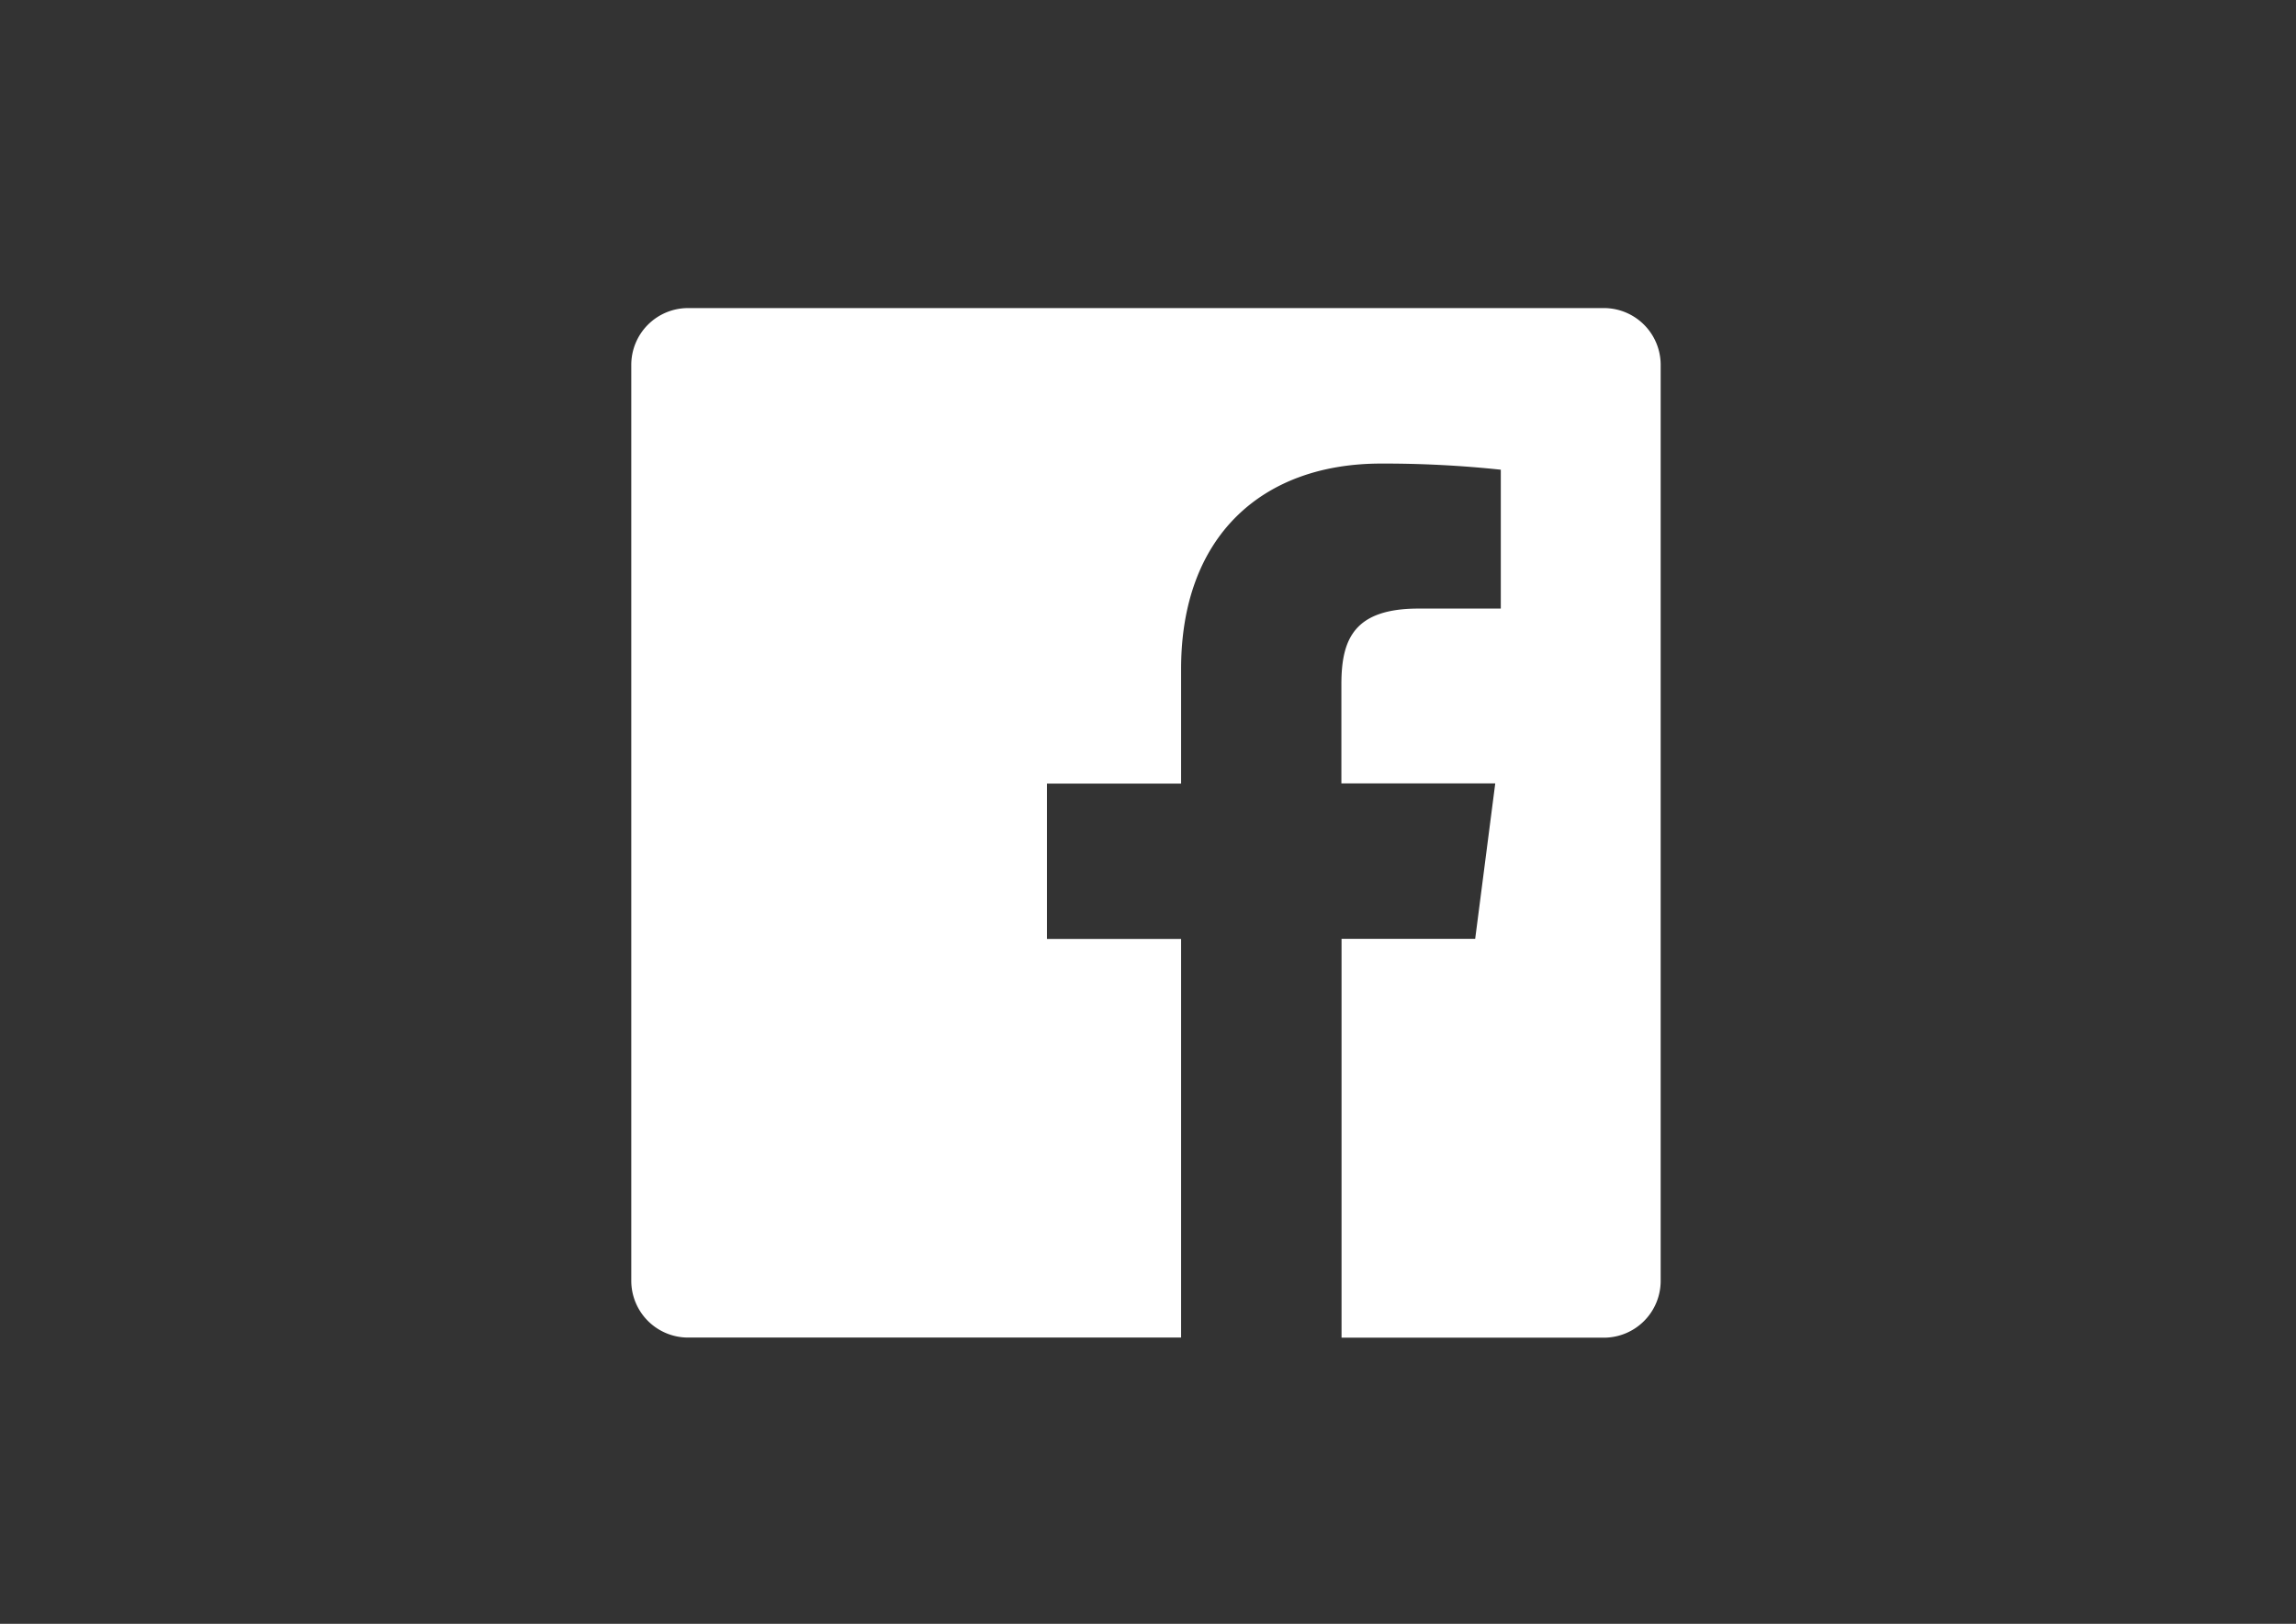 <?xml version="1.0" encoding="UTF-8"?> <svg xmlns="http://www.w3.org/2000/svg" id="Layer_1" data-name="Layer 1" viewBox="0 0 595.28 420.94"><rect x="0" y="0" width="595.28" height="420.94" fill="#333333" stroke="none"/><defs><style>.cls-1{fill:#fff;}</style></defs><path id="White" class="cls-1" d="M415.83,79.86H178.4a14.73,14.73,0,0,0-14.73,14.73V332a14.73,14.73,0,0,0,14.73,14.73H306.22V243.4H271.44V203.12h34.78v-29.7c0-34.48,21.06-53.25,51.81-53.25a285.15,285.15,0,0,1,31.08,1.59v36H367.78c-16.72,0-20,7.94-20,19.61v25.71h39.89l-5.2,40.28H347.82V346.76h68A14.73,14.73,0,0,0,430.56,332V94.59A14.73,14.73,0,0,0,415.83,79.86Z"></path></svg> 